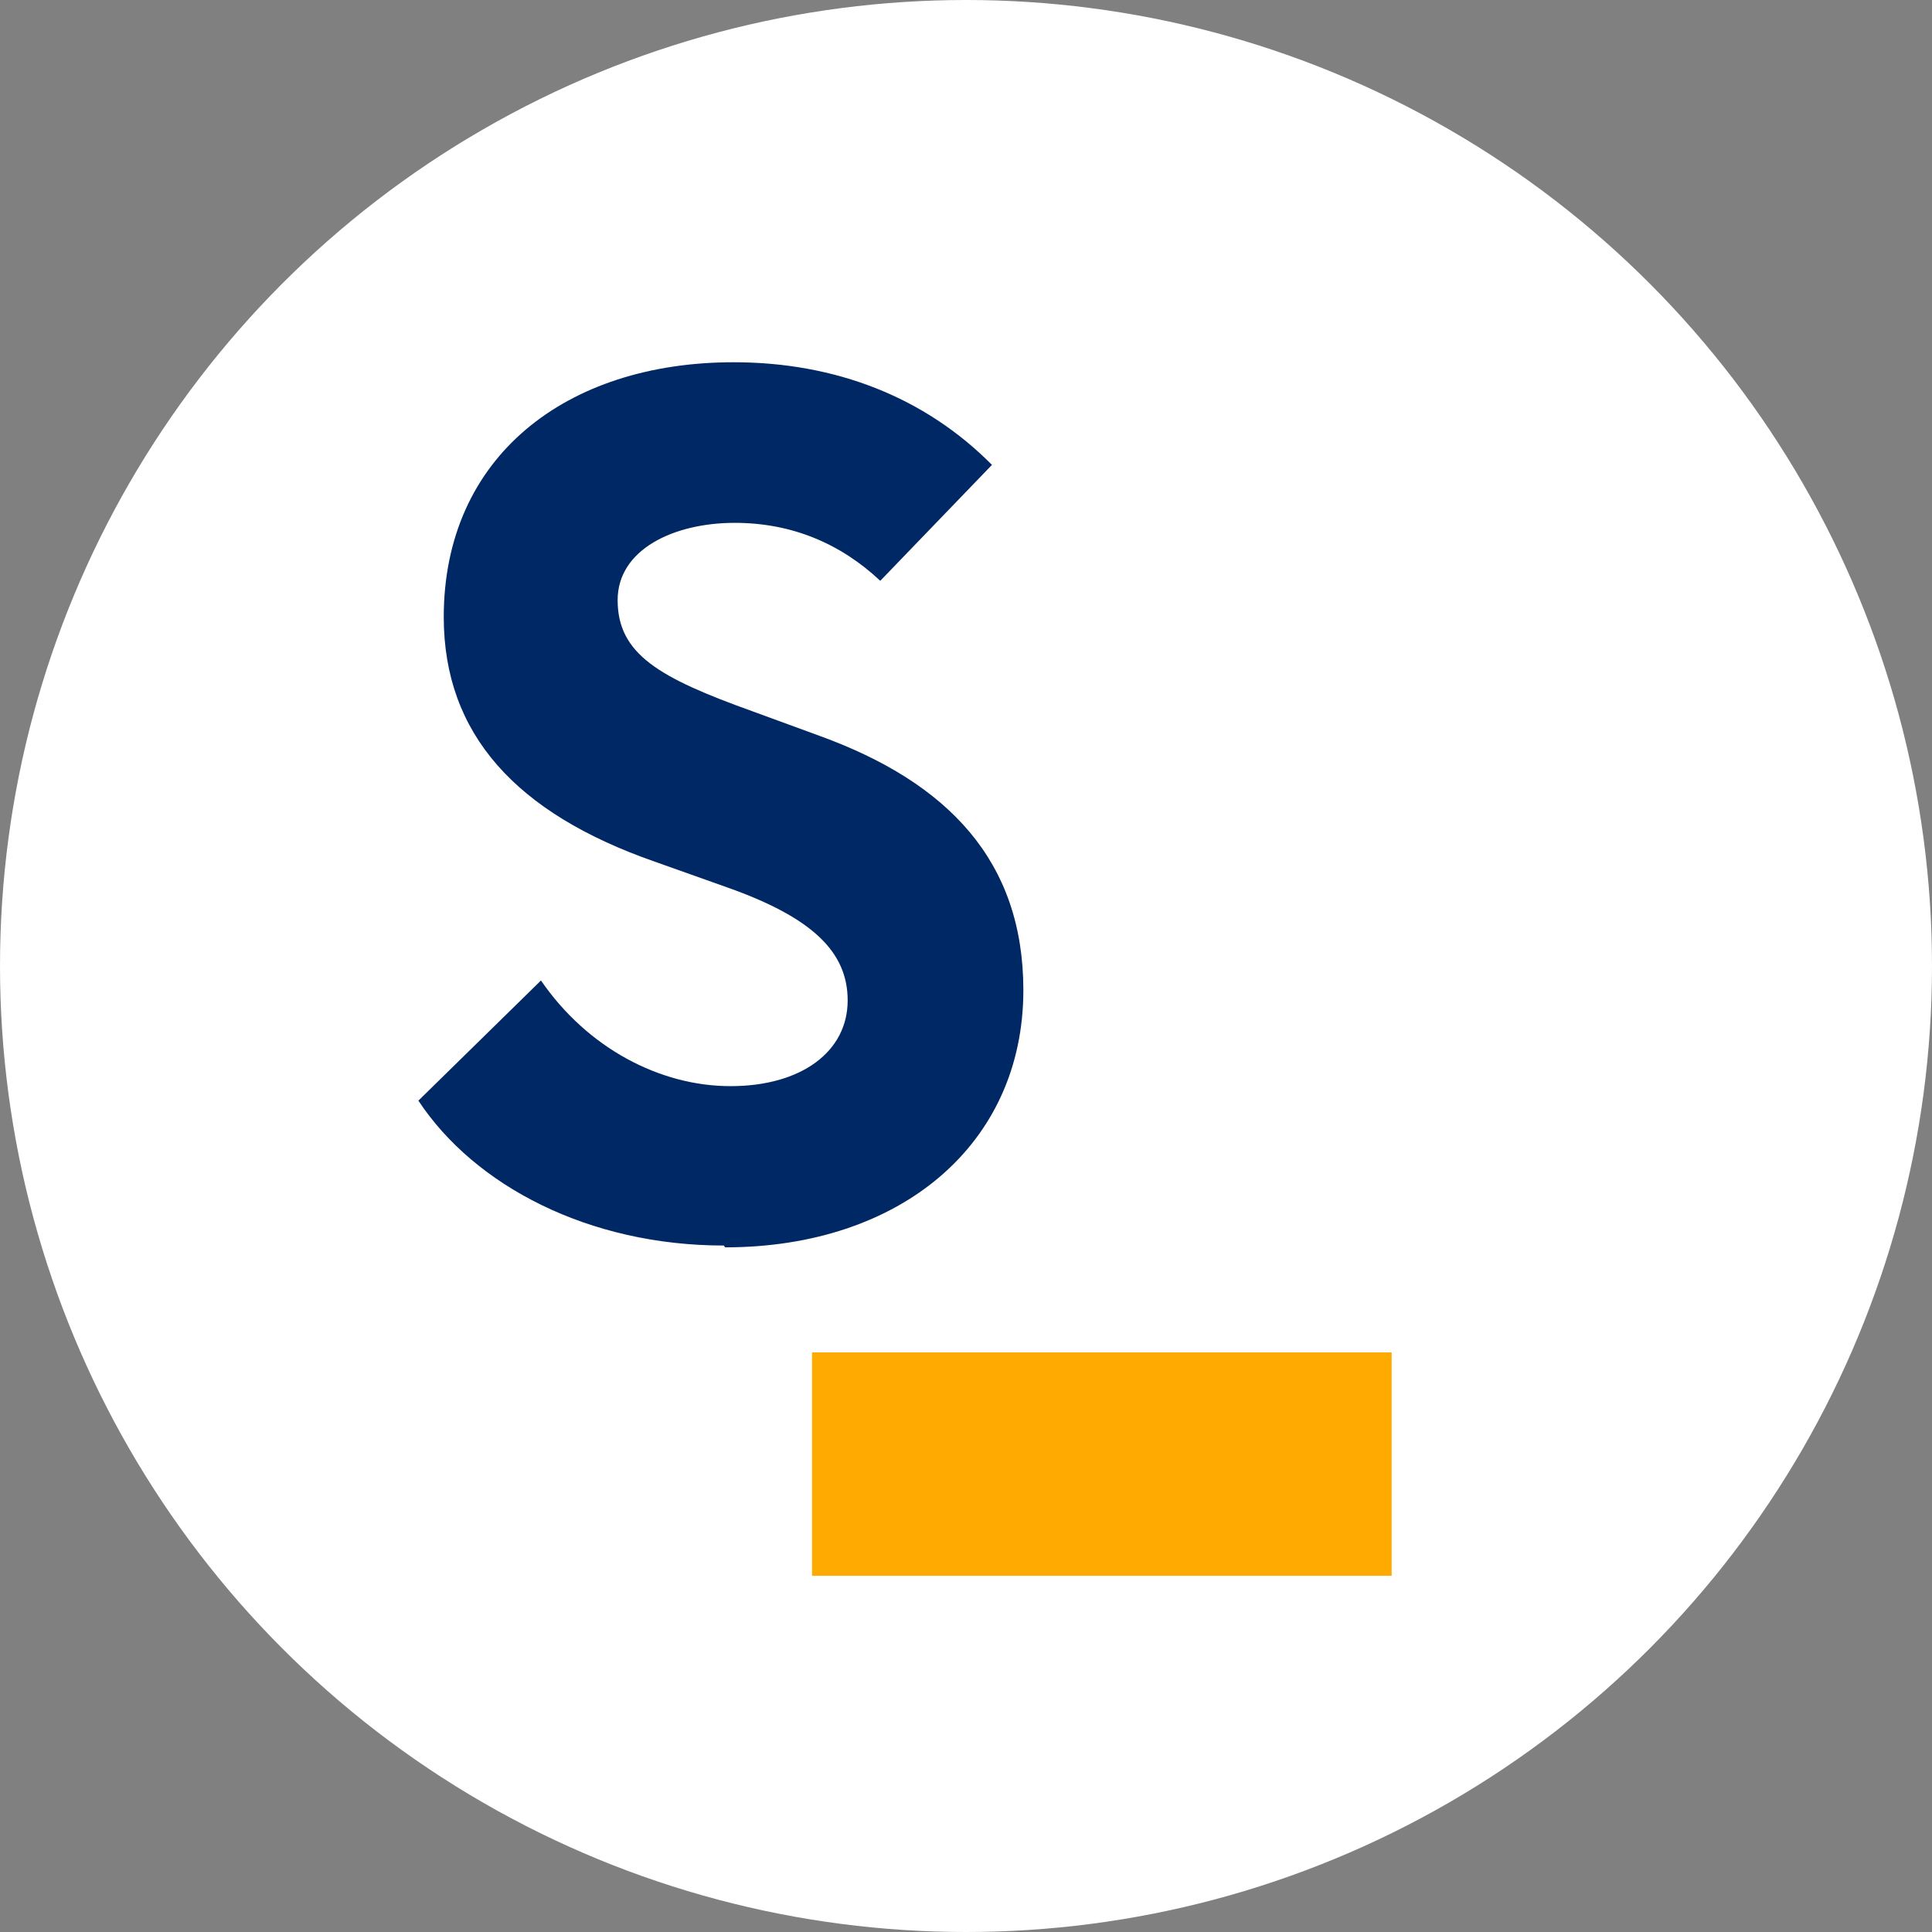 <svg height="32" viewBox="0 0 32 32" width="32" xmlns="http://www.w3.org/2000/svg"><rect x="0" y="0" width="32" height="32" fill="#808080" stroke="none"/><circle cx="16" cy="16" fill="#fff" r="16"/><path d="m23.05 22.4h-9.6v3.7h9.6z" fill="#fa0"/><path d="m12.01 20.66c2.91 0 4.94-1.71 4.94-4.26 0-2.14-1.25-3.44-3.37-4.21l-1.12-.41c-1.53-.55-2.23-.94-2.23-1.84 0-.84.93-1.28 1.94-1.28.94 0 1.75.34 2.41.96l1.85-1.92c-1.11-1.12-2.59-1.7-4.28-1.7-2.78 0-4.8 1.57-4.8 4.22 0 1.94 1.2 3.25 3.49 4.05l1.21.43c1.41.5 1.99 1.07 1.99 1.87 0 .85-.77 1.42-1.94 1.42s-2.37-.63-3.14-1.75l-2.03 1.99c.93 1.41 2.82 2.4 5.06 2.4z" fill="#002864"/></svg>